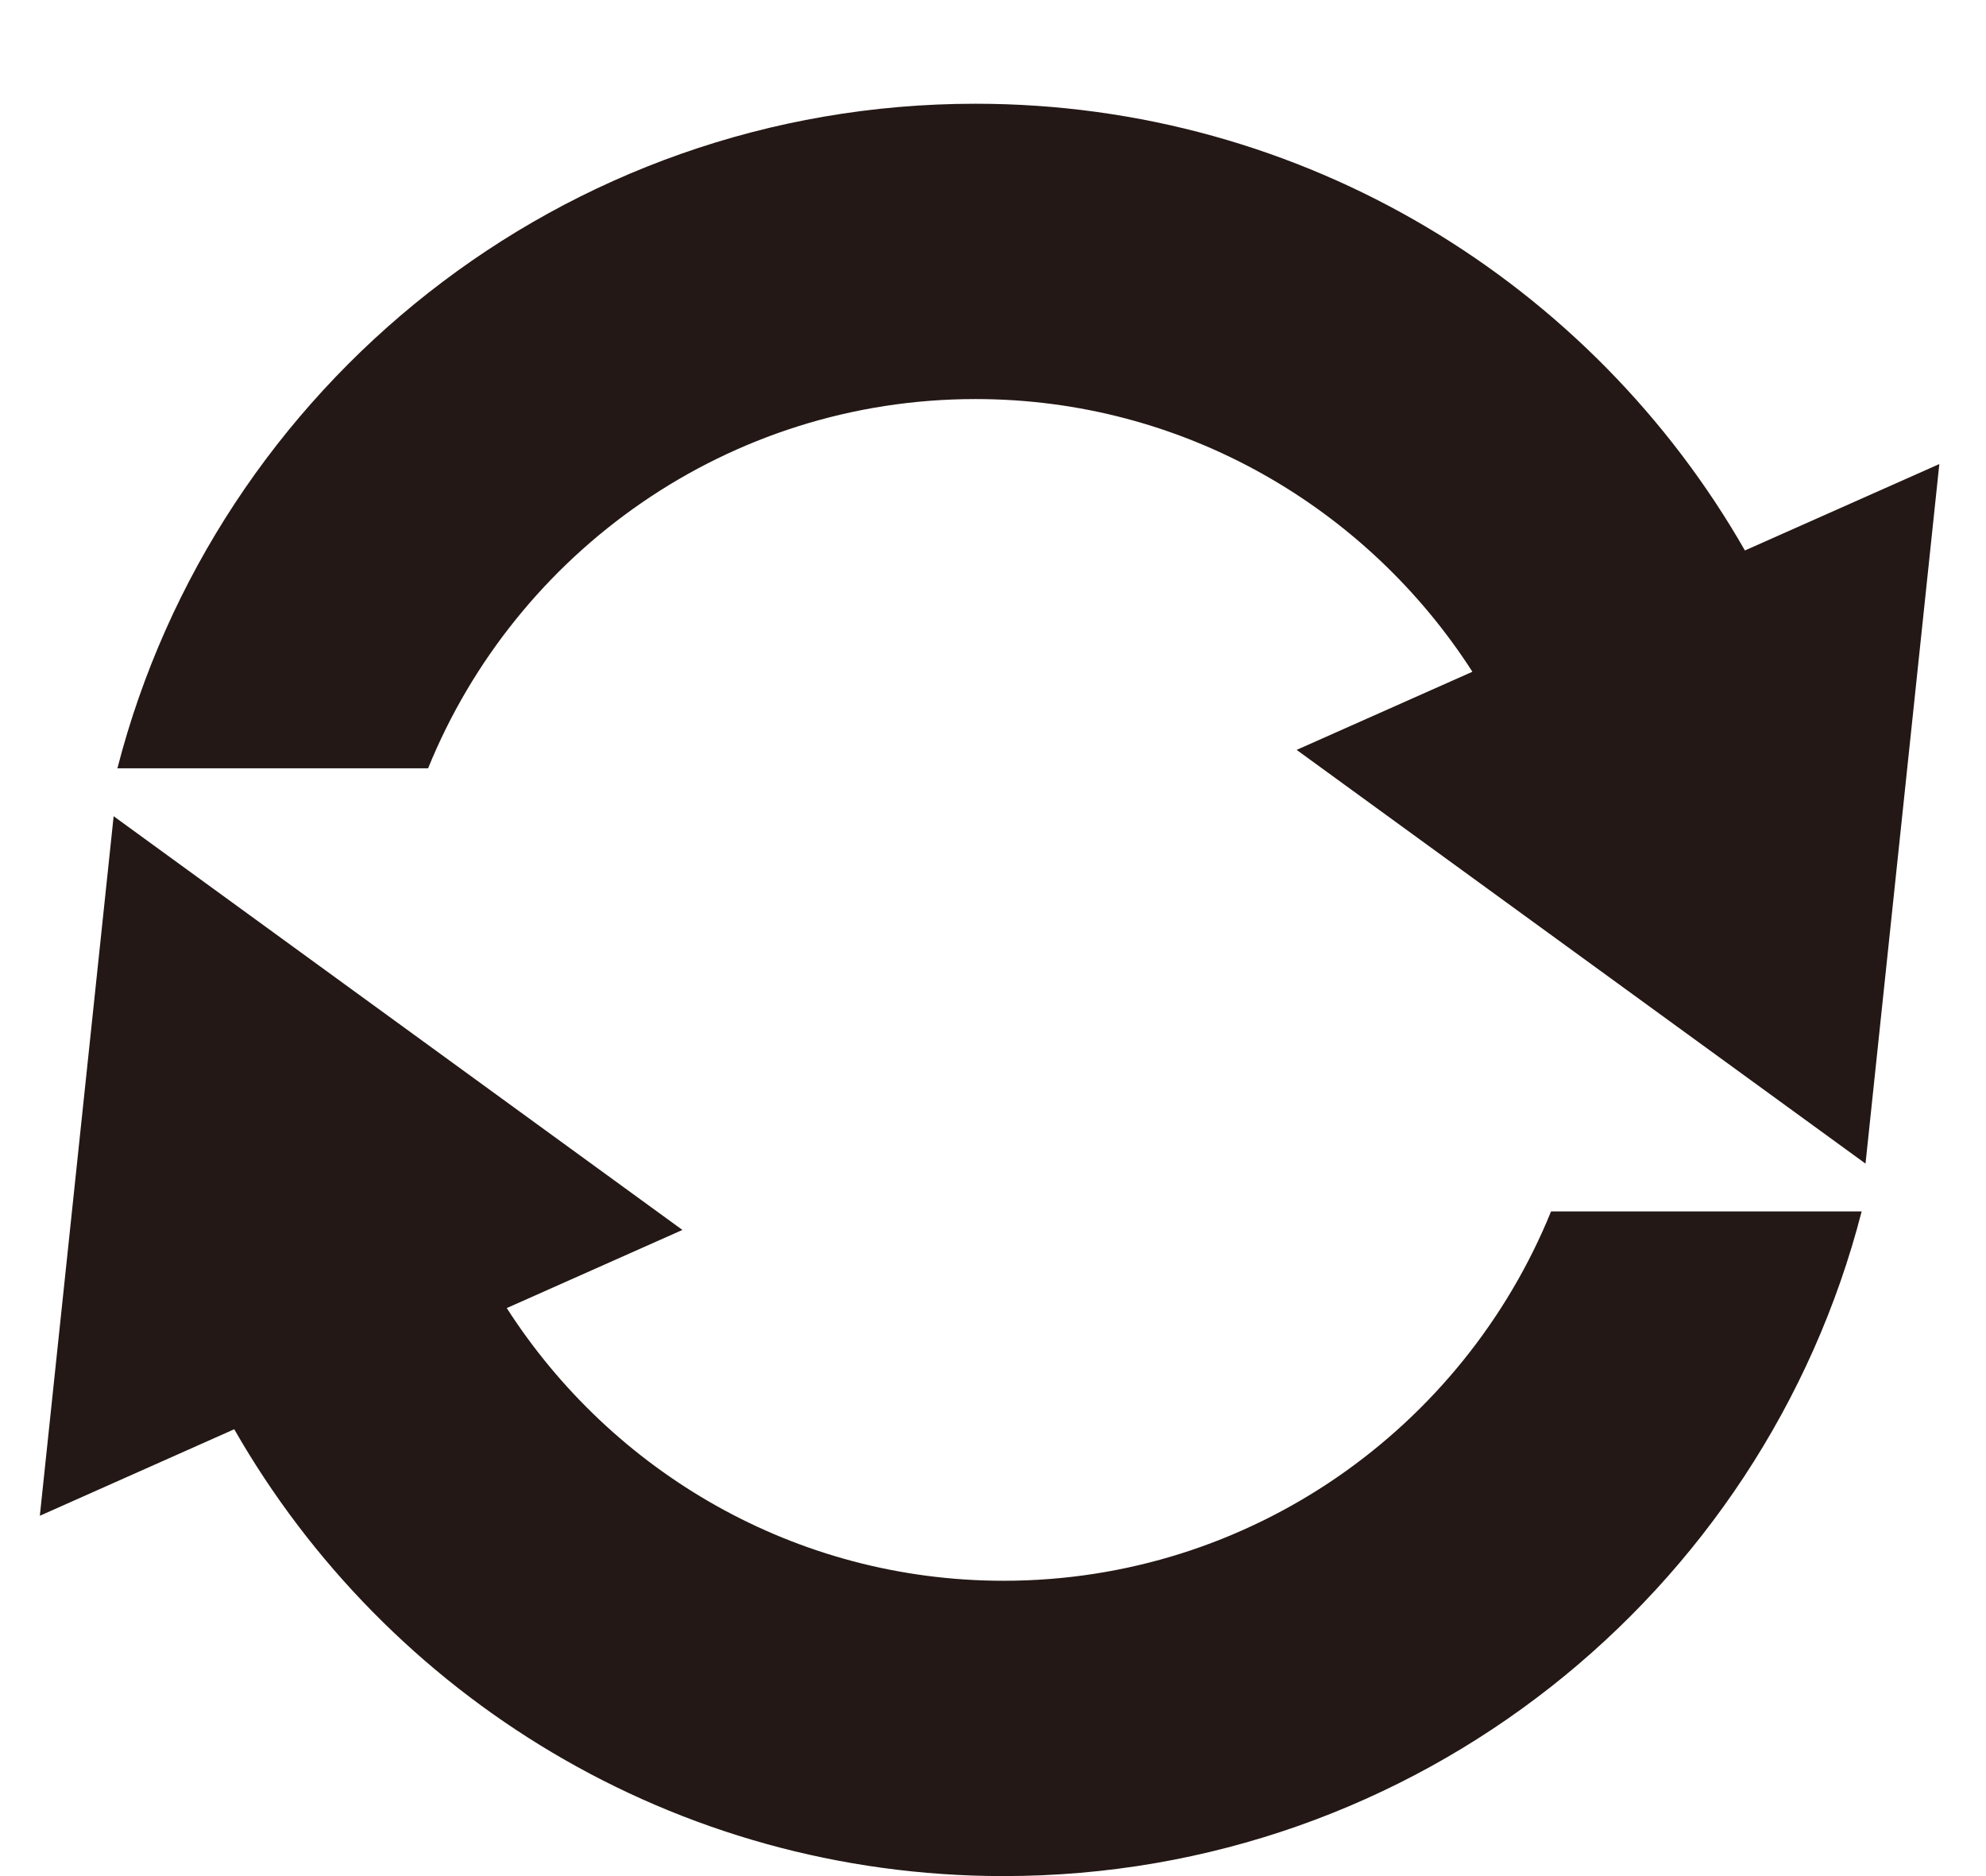 <svg width="18" height="17" viewBox="0 0 18 17" fill="none" xmlns="http://www.w3.org/2000/svg">
<path d="M9.096 14.324C7.206 14.324 5.546 13.337 4.593 11.853L6.185 11.145L1.03 7.396L0.361 13.735L2.123 12.951C3.507 15.37 6.11 17 9.096 17C12.838 17 15.982 14.441 16.873 10.977H14.058C13.262 12.937 11.338 14.324 9.096 14.324Z" fill="#231815"/>
<path d="M15.815 4.988C14.431 2.57 11.827 0.94 8.841 0.94C5.099 0.94 1.956 3.499 1.064 6.962H3.88C4.676 5.002 6.599 3.616 8.841 3.616C10.732 3.616 12.392 4.604 13.345 6.087L11.752 6.795L16.908 10.544L17.577 4.205L15.815 4.988Z" fill="#231815"/>
</svg>
